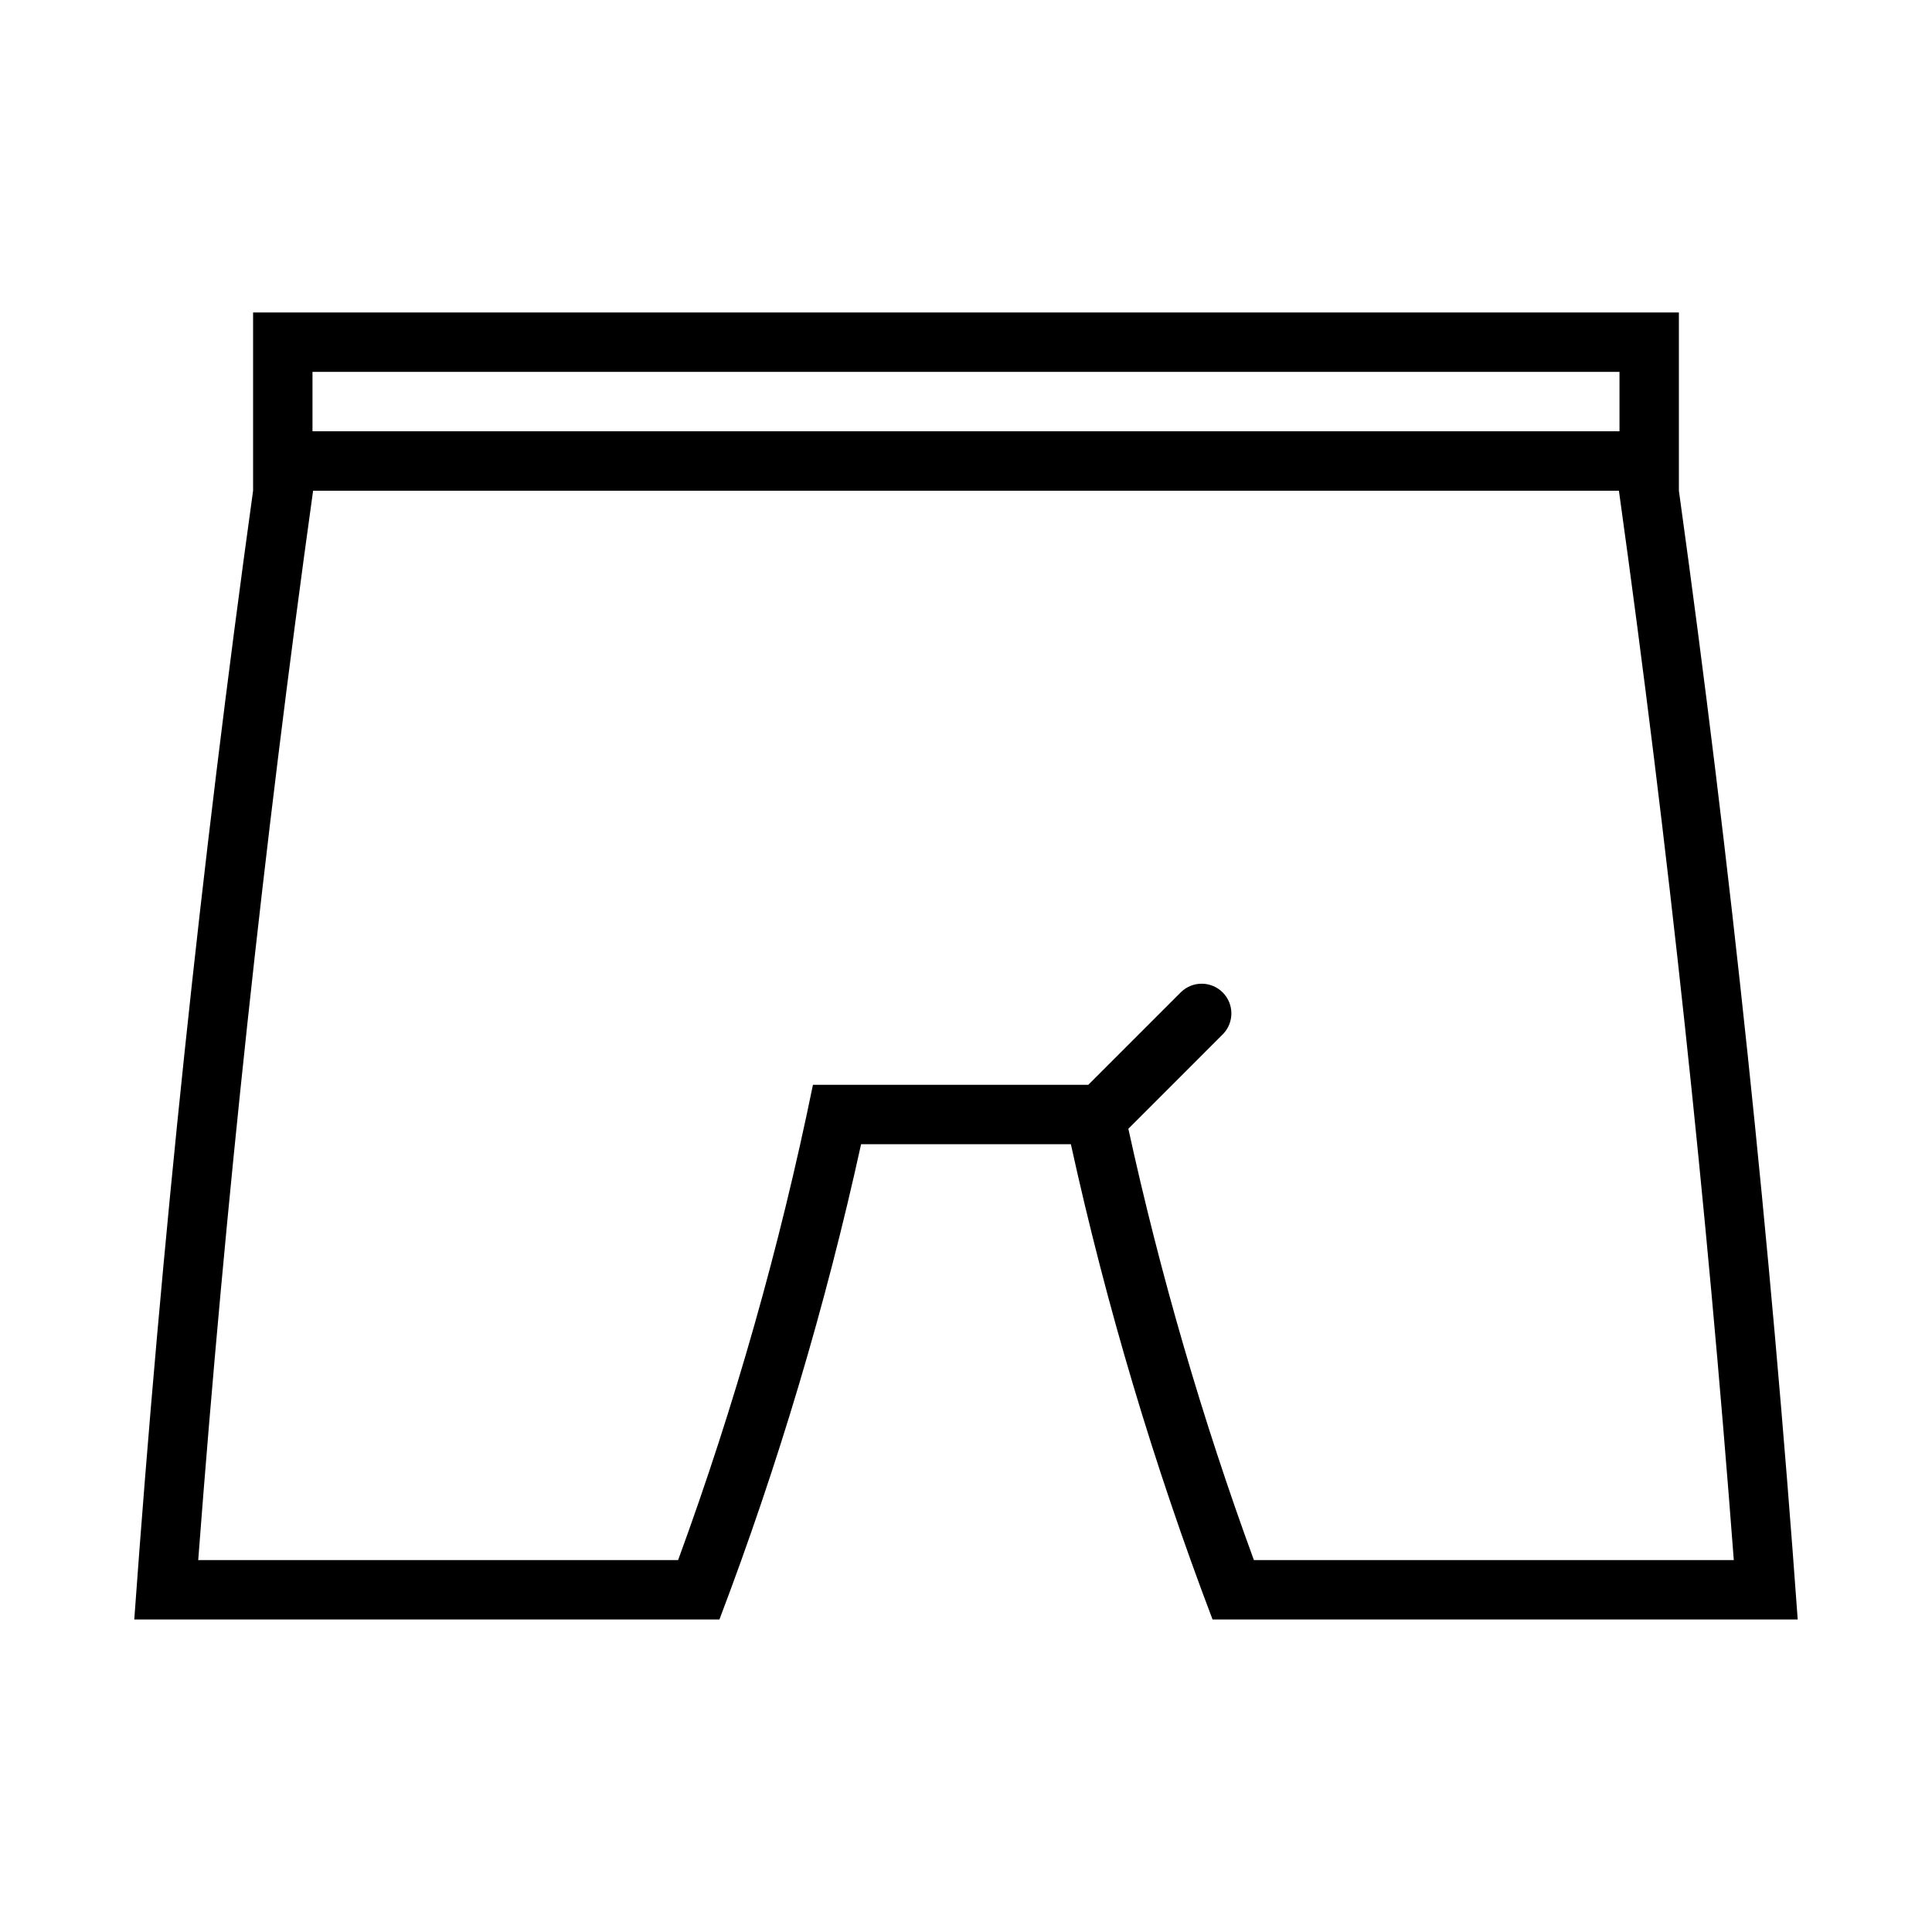 <?xml version="1.0" encoding="UTF-8"?>
<!-- Uploaded to: ICON Repo, www.svgrepo.com, Generator: ICON Repo Mixer Tools -->
<svg fill="#000000" width="800px" height="800px" version="1.1" viewBox="144 144 512 512" xmlns="http://www.w3.org/2000/svg">
 <path d="m211.07 226.81v47.234c-13.781 99.34-24.285 199.11-31.488 299.14h155.07c15.586-41.008 28.133-83.105 37.543-125.95h55.598c9.41 42.848 21.961 84.945 37.547 125.95h155.07c-7.203-100.03-17.703-199.8-31.488-299.14v-47.234zm15.742 15.746h346.37v15.742h-346.37zm0.156 31.488h346.06c13.109 94.121 23.262 188.63 30.445 283.39h-127.18c-13.66-37.301-24.777-75.488-33.27-114.3l25.09-25.094c2.988-3.086 2.949-8-0.09-11.039-3.039-3.039-7.953-3.078-11.043-0.09l-24.566 24.57h-72.973c-8.762 42.812-20.707 84.914-35.73 125.95h-127.18c7.184-94.758 17.336-189.27 30.445-283.39z"/>
</svg>